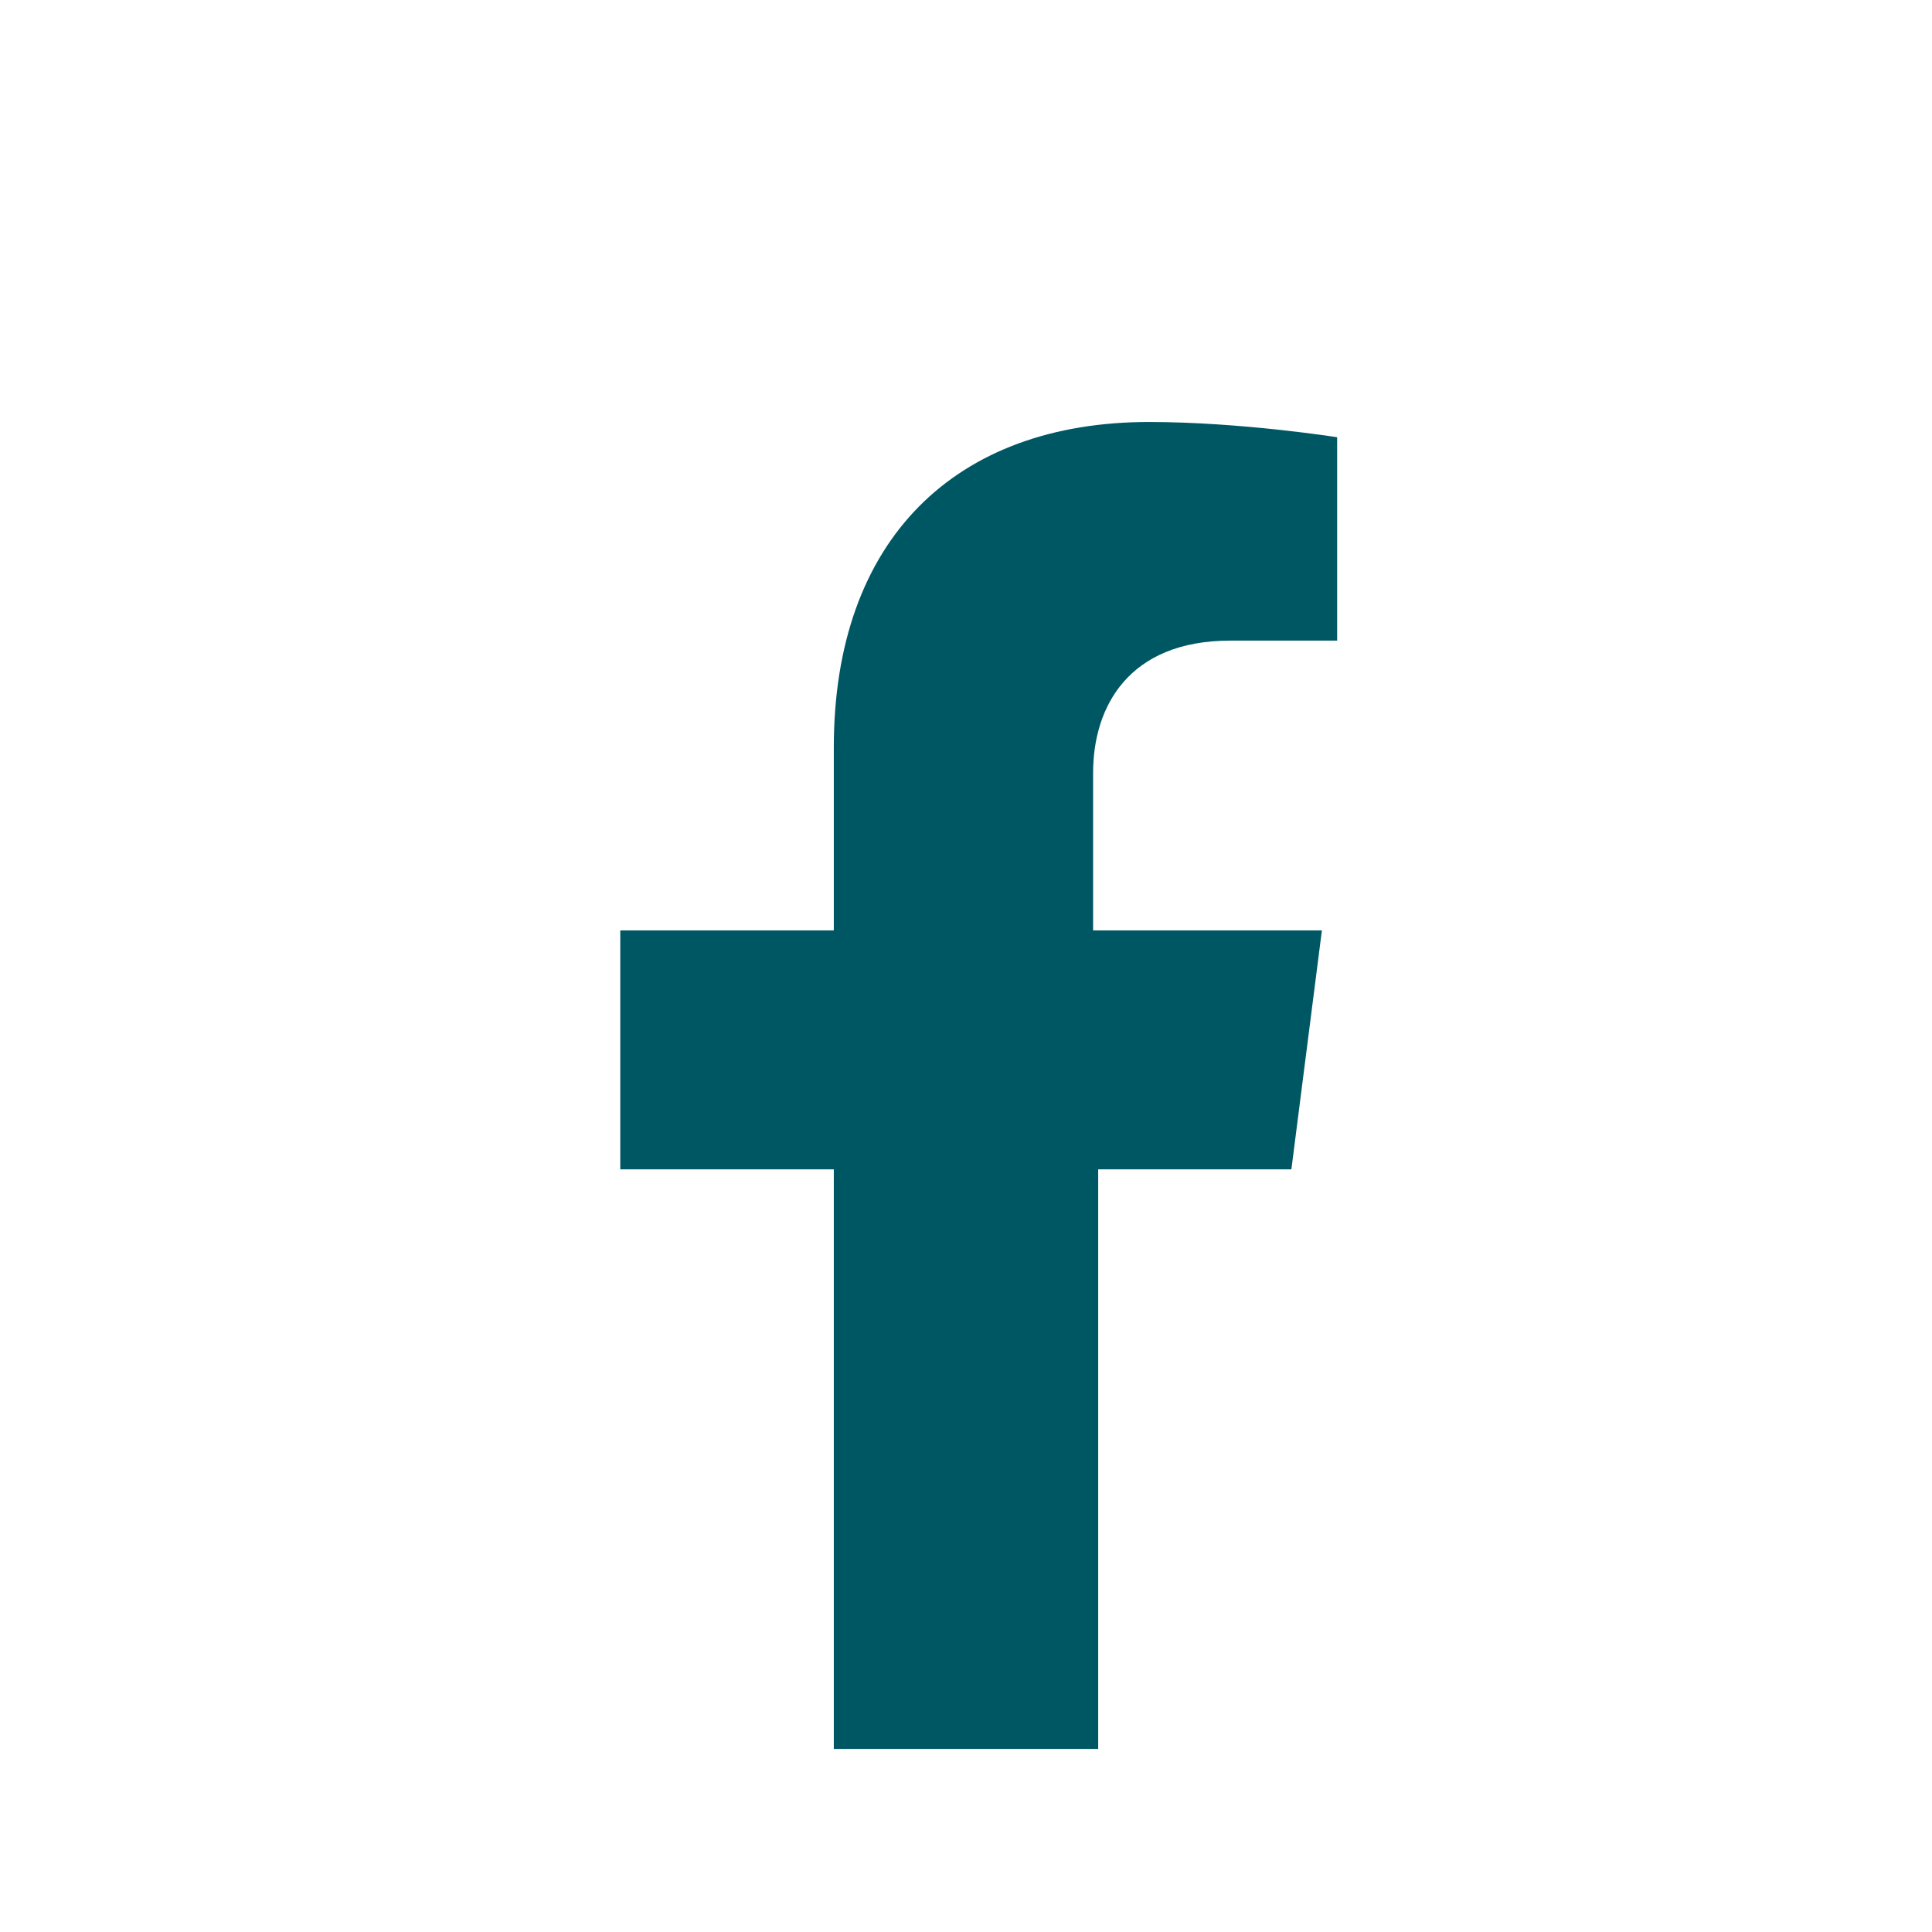 <?xml version="1.0" encoding="utf-8"?>
<!-- Generator: Adobe Illustrator 22.0.0, SVG Export Plug-In . SVG Version: 6.00 Build 0)  -->
<svg version="1.1" id="Ebene_1" xmlns="http://www.w3.org/2000/svg" xmlns:xlink="http://www.w3.org/1999/xlink" x="0px" y="0px"
	 viewBox="0 0 38 38" style="enable-background:new 0 0 38 38;" xml:space="preserve">
<style type="text/css">
	.st0{fill:#005764;}
</style>
<g>
	<path class="st0" d="M16.4,34.5V23h-4.2v-4.7h4.2v-3.6c0-4.1,2.4-6.4,6.2-6.4c1.8,0,3.7,0.3,3.7,0.3v4h-2.1c-2,0-2.7,1.3-2.7,2.6
		v3.1h4.5L25.4,23h-3.8v11.4H16.4z"/>
</g>
</svg>
